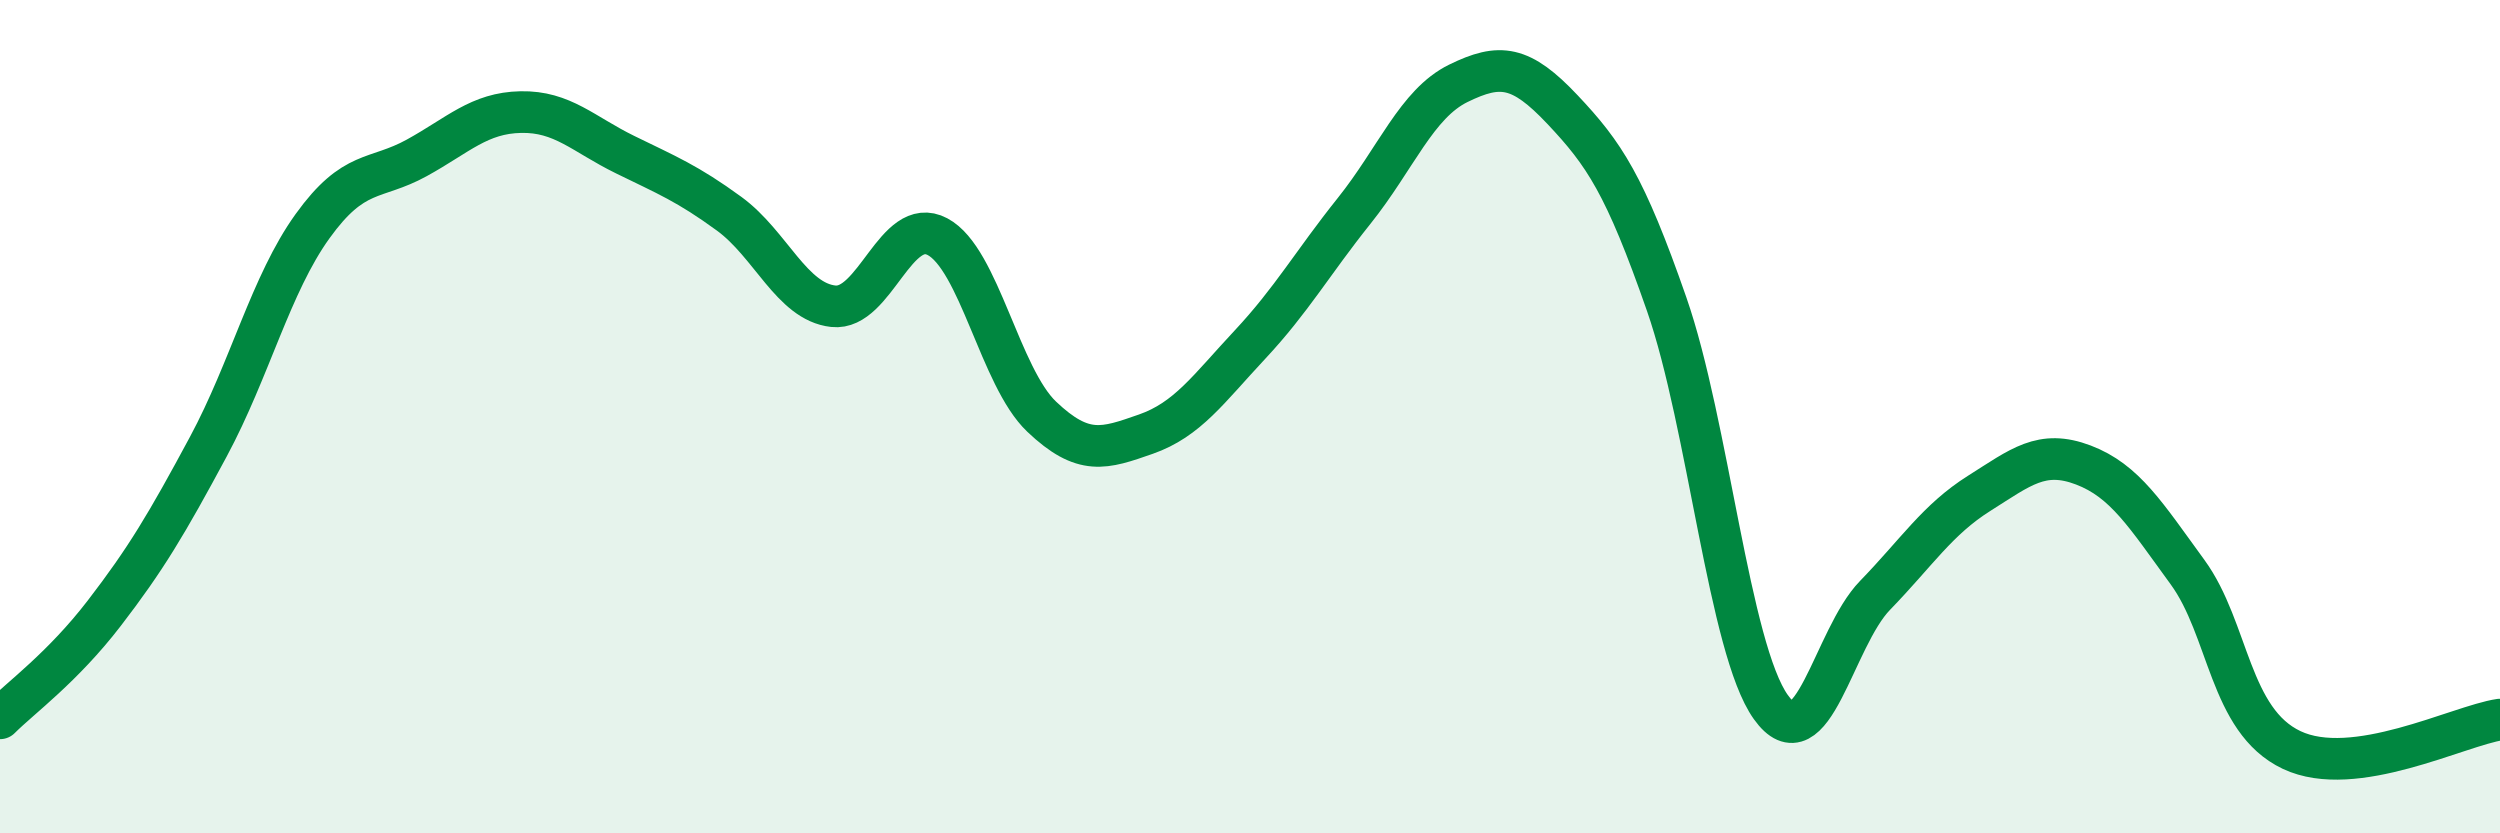 
    <svg width="60" height="20" viewBox="0 0 60 20" xmlns="http://www.w3.org/2000/svg">
      <path
        d="M 0,17.24 C 0.5,16.74 1.5,16.02 2.5,14.72 C 3.5,13.42 4,12.58 5,10.72 C 6,8.86 6.5,6.82 7.5,5.43 C 8.5,4.04 9,4.34 10,3.79 C 11,3.24 11.5,2.71 12.5,2.69 C 13.5,2.67 14,3.22 15,3.71 C 16,4.2 16.5,4.4 17.5,5.13 C 18.5,5.86 19,7.24 20,7.35 C 21,7.46 21.5,5.15 22.5,5.68 C 23.5,6.21 24,9.05 25,10 C 26,10.95 26.5,10.77 27.5,10.42 C 28.5,10.07 29,9.34 30,8.27 C 31,7.2 31.5,6.31 32.5,5.06 C 33.5,3.81 34,2.49 35,2 C 36,1.51 36.5,1.57 37.5,2.63 C 38.5,3.69 39,4.43 40,7.3 C 41,10.17 41.5,15.57 42.5,16.97 C 43.5,18.37 44,15.32 45,14.29 C 46,13.26 46.5,12.47 47.5,11.84 C 48.5,11.21 49,10.78 50,11.16 C 51,11.54 51.5,12.36 52.5,13.73 C 53.5,15.1 53.5,17.29 55,18 C 56.5,18.71 59,17.42 60,17.27L60 20L0 20Z"
        fill="#008740"
        opacity="0.1"
        stroke-linecap="round"
        stroke-linejoin="round"
      />
      <path
        d="M 0,17.24 C 0.5,16.74 1.5,16.02 2.5,14.72 C 3.5,13.42 4,12.58 5,10.72 C 6,8.86 6.5,6.82 7.5,5.43 C 8.5,4.04 9,4.34 10,3.79 C 11,3.24 11.5,2.71 12.5,2.69 C 13.5,2.67 14,3.22 15,3.71 C 16,4.2 16.5,4.4 17.5,5.13 C 18.5,5.86 19,7.24 20,7.35 C 21,7.46 21.5,5.15 22.5,5.68 C 23.5,6.21 24,9.05 25,10 C 26,10.95 26.5,10.77 27.5,10.42 C 28.5,10.07 29,9.34 30,8.27 C 31,7.2 31.5,6.31 32.5,5.06 C 33.5,3.81 34,2.49 35,2 C 36,1.51 36.5,1.57 37.5,2.63 C 38.5,3.69 39,4.43 40,7.3 C 41,10.17 41.5,15.57 42.5,16.97 C 43.5,18.37 44,15.32 45,14.29 C 46,13.26 46.5,12.47 47.5,11.84 C 48.5,11.21 49,10.78 50,11.16 C 51,11.54 51.5,12.36 52.5,13.73 C 53.5,15.1 53.5,17.29 55,18 C 56.5,18.71 59,17.42 60,17.27"
        stroke="#008740"
        stroke-width="1"
        fill="none"
        stroke-linecap="round"
        stroke-linejoin="round"
      />
    </svg>
  